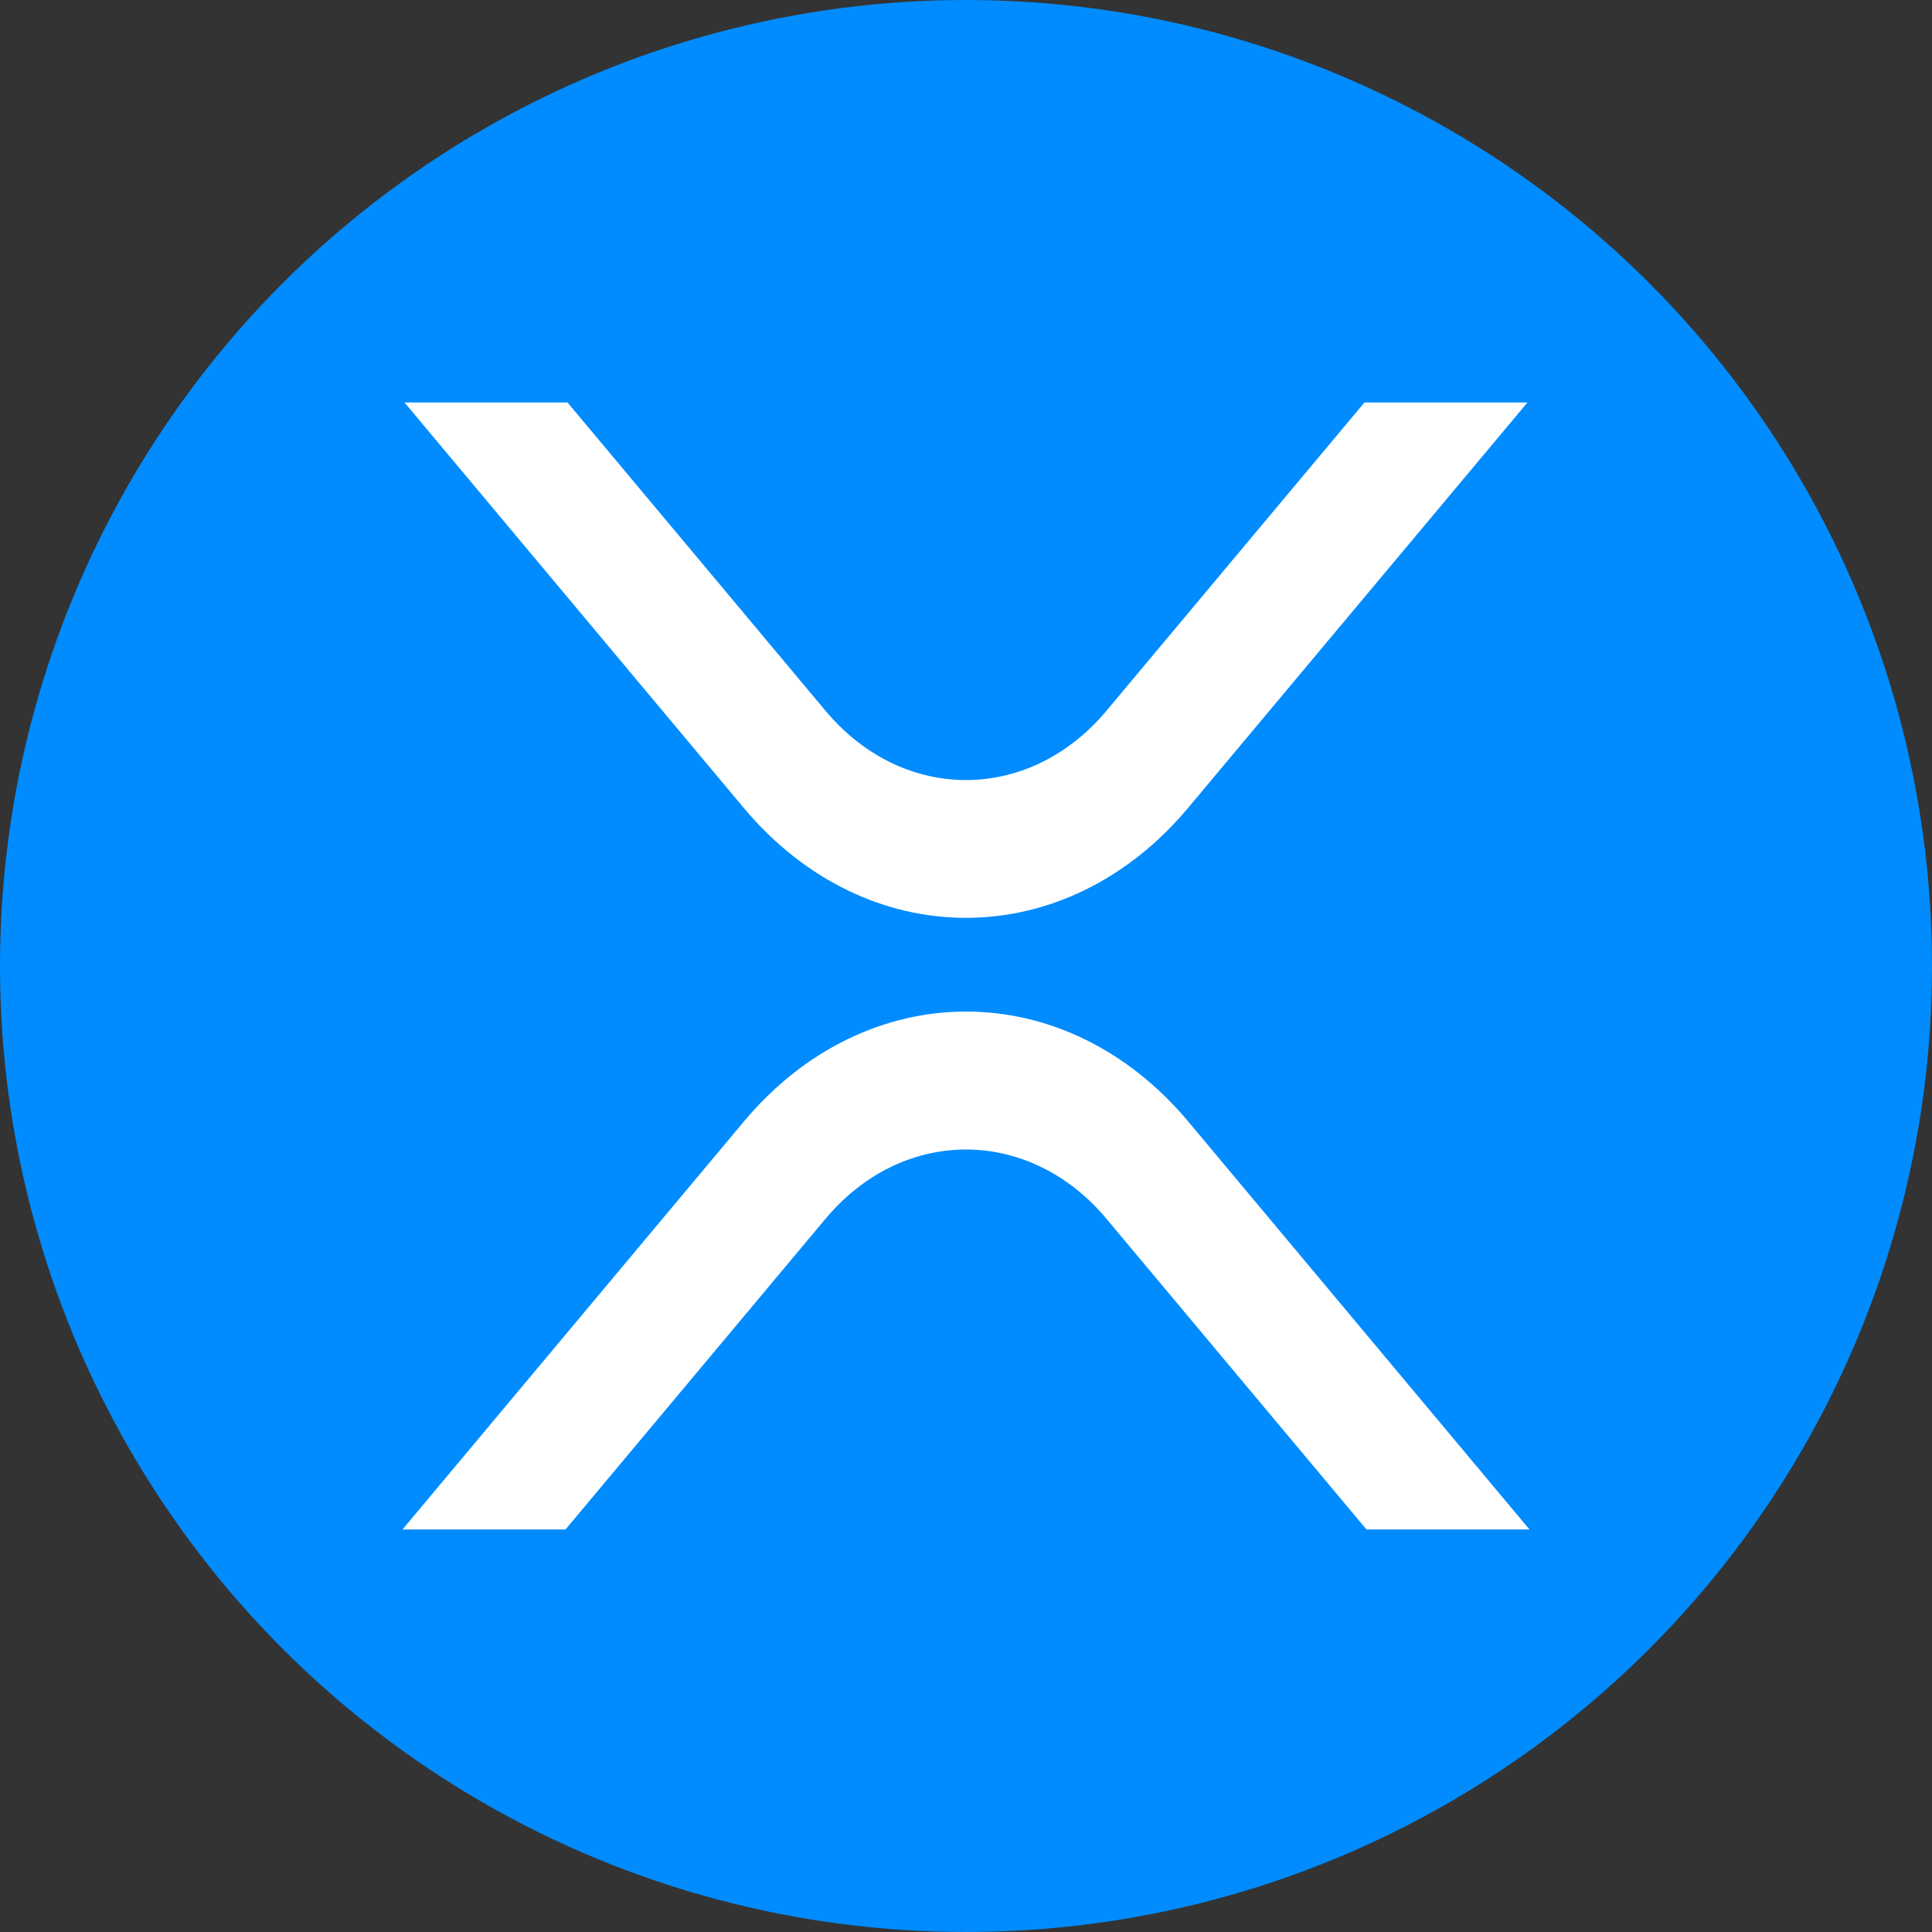 <svg width="314" height="314" viewBox="0 0 314 314" fill="none" xmlns="http://www.w3.org/2000/svg">
<rect x="0" y="0" width="314" height="314" fill="#333333" stroke="none"/>
<circle cx="157" cy="157" r="157" fill="#008CFF"/>
<path d="M221.757 65.416H248.248L193.113 131.283C173.151 155.136 140.821 155.136 120.859 131.283L65.747 65.416H92.237L134.115 115.459C146.55 130.39 166.89 130.574 179.524 115.879C179.635 115.747 179.768 115.59 179.879 115.459L221.757 65.416ZM91.904 248.583H65.414L120.881 182.296C140.843 158.443 173.174 158.443 193.136 182.296L248.581 248.583H222.09L179.879 198.146C167.445 183.215 147.105 183.031 134.471 197.726C134.36 197.858 134.226 198.015 134.115 198.146L91.904 248.583Z" fill="white"/>
</svg>
